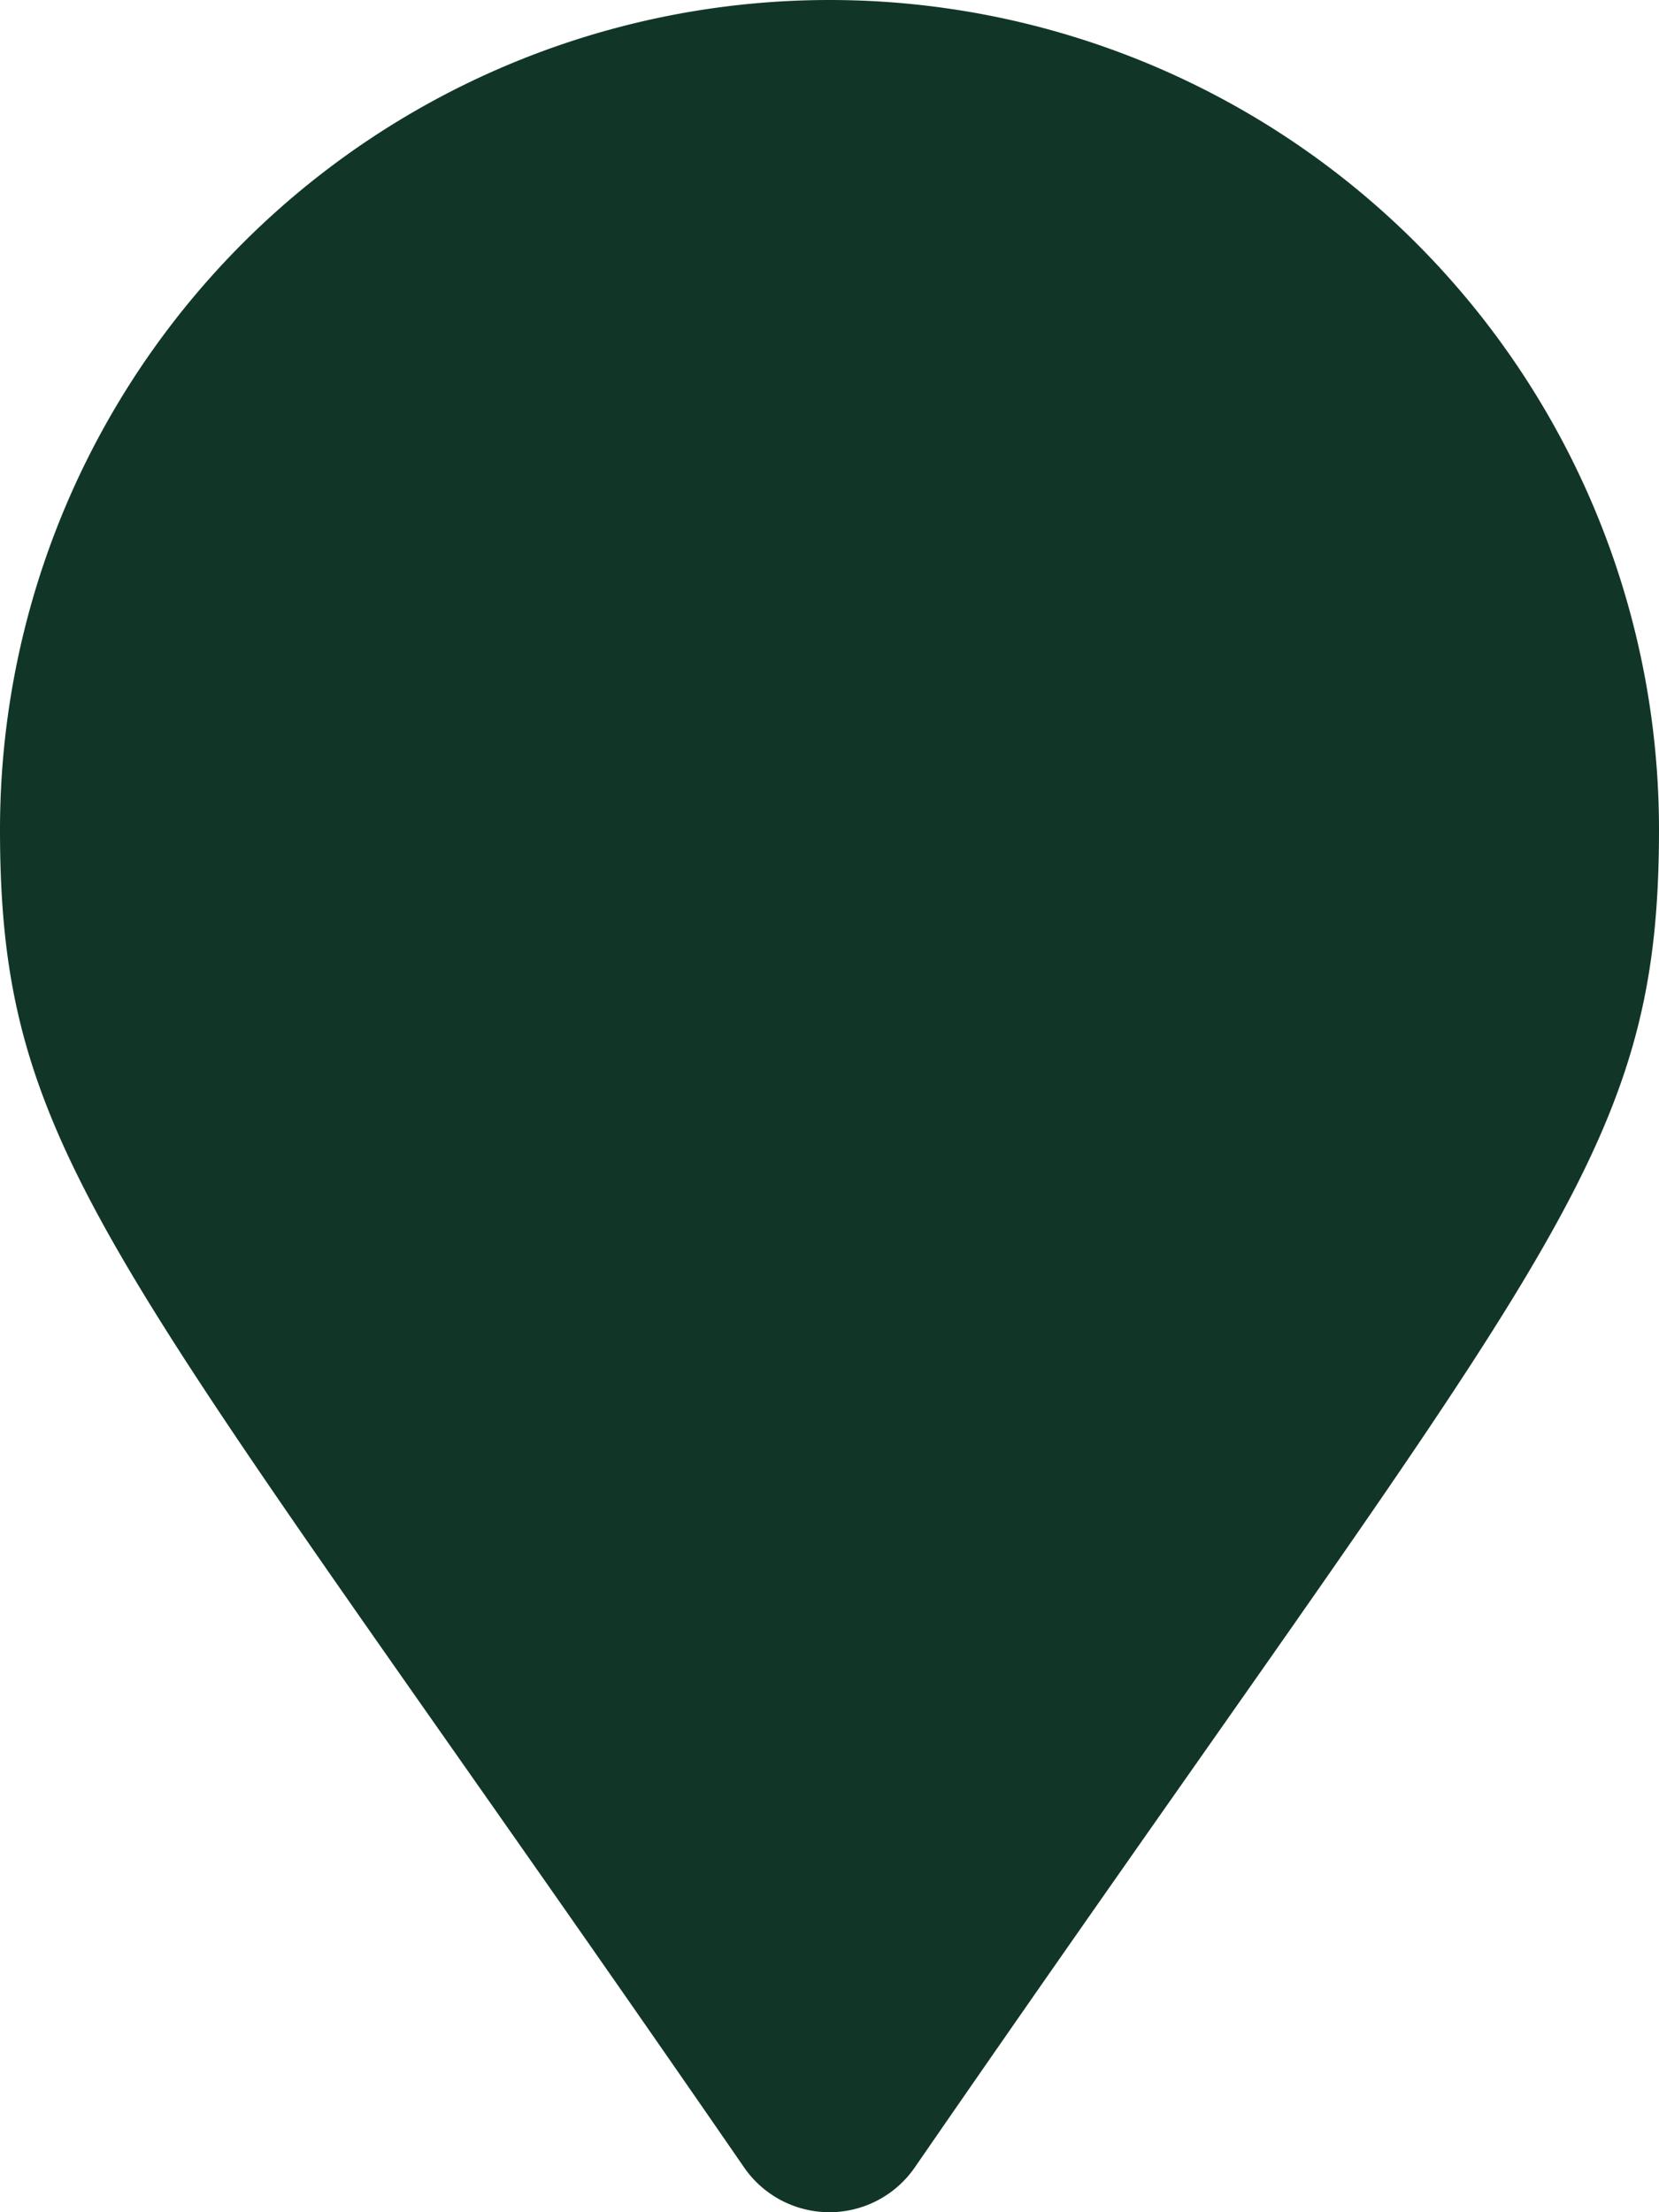 <?xml version="1.0" encoding="UTF-8"?> <svg xmlns="http://www.w3.org/2000/svg" width="13.5" height="18" viewBox="0 0 13.5 18"> <path id="Path_194" data-name="Path 194" d="M-.694,1.887a.844.844,0,0,0,1.387,0C5.8-5.518,6.75-6.278,6.75-9A6.75,6.75,0,0,0,0-15.75,6.75,6.75,0,0,0-6.75-9C-6.75-6.278-5.8-5.518-.694,1.887Z" transform="translate(6.75 15.75)" fill="#113628"></path> </svg> 